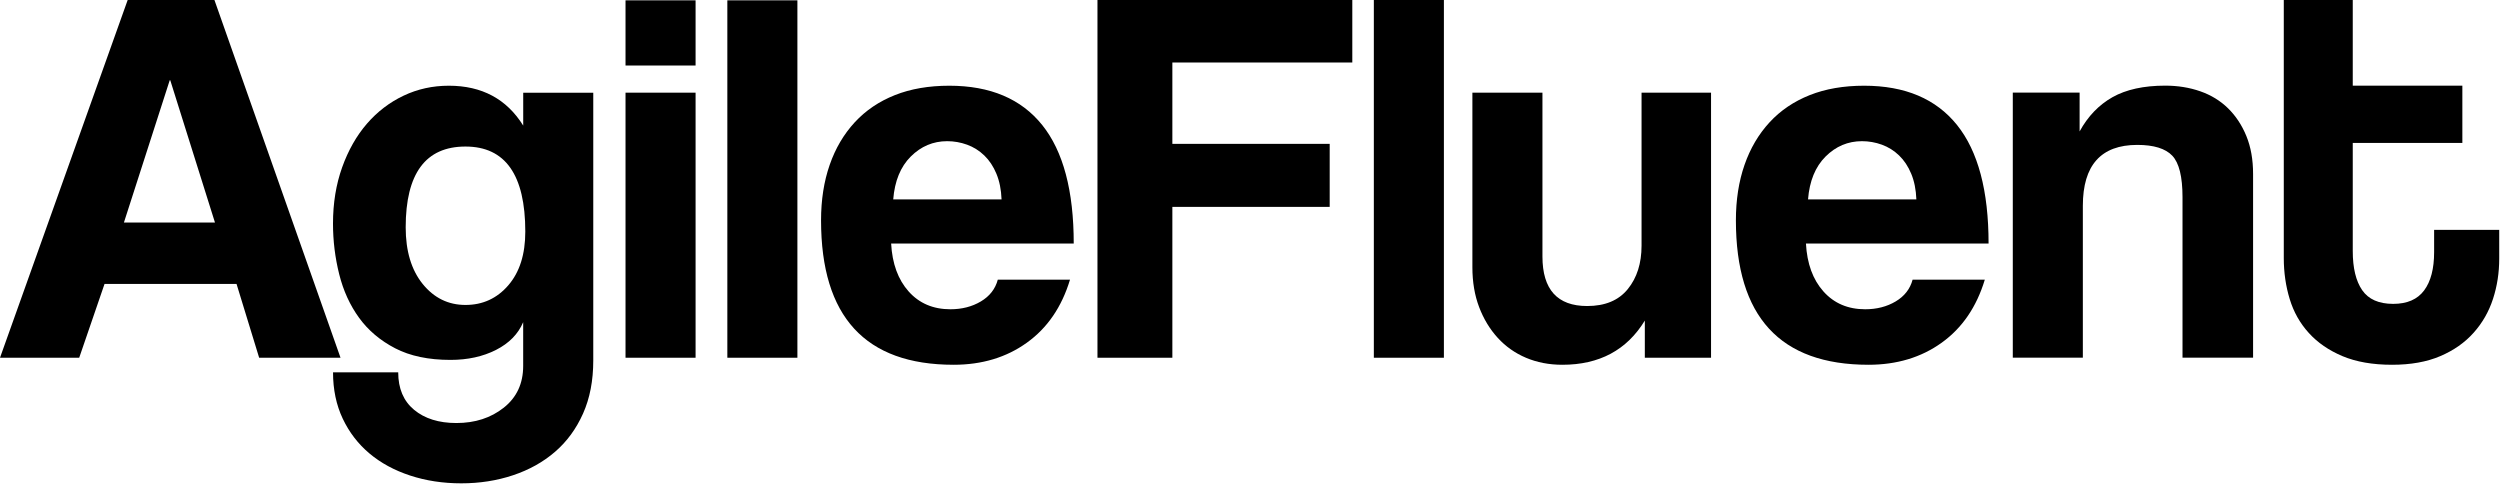 <?xml version="1.0" encoding="UTF-8"?> <svg xmlns="http://www.w3.org/2000/svg" width="900" height="175" viewBox="0 0 900 175" fill="none"> <path d="M93.295 128.786L85.152 102.214H37.634L28.513 128.786H0L45.964 0H77.196L122.585 128.786H93.295ZM61.299 28.902H61.098L44.612 80.103H77.384L61.299 28.902Z" fill="black"></path> <path d="M188.344 115.982C186.536 120.254 183.268 123.576 178.554 125.973C173.826 128.371 168.375 129.563 162.161 129.563C154.273 129.563 147.643 128.17 142.286 125.397C136.915 122.612 132.589 118.969 129.295 114.442C126 109.915 123.603 104.679 122.116 98.732C120.629 92.786 119.879 86.705 119.879 80.504C119.879 73.138 120.978 66.375 123.174 60.241C125.37 54.107 128.344 48.87 132.094 44.531C135.844 40.205 140.237 36.844 145.286 34.446C150.335 32.049 155.759 30.857 161.585 30.857C173.478 30.857 182.398 35.638 188.357 45.214V33.388H213.576V129.79C213.576 137.036 212.344 143.397 209.893 148.888C207.442 154.379 204.081 158.973 199.808 162.656C195.536 166.339 190.5 169.152 184.674 171.094C178.862 173.036 172.648 174 166.058 174C159.469 174 153.322 173.062 147.63 171.188C141.938 169.312 137.063 166.661 132.991 163.232C128.92 159.804 125.719 155.638 123.388 150.723C121.058 145.808 119.893 140.25 119.893 134.049H143.357C143.357 139.875 145.259 144.362 149.076 147.536C152.893 150.696 157.969 152.29 164.304 152.29C171.027 152.29 176.719 150.442 181.366 146.759C186.014 143.076 188.344 138.067 188.344 131.732V115.982ZM167.585 109.781C173.786 109.781 178.929 107.424 183 102.697C187.072 97.982 189.107 91.54 189.107 83.397C189.107 62.973 181.929 52.755 167.572 52.755C153.214 52.755 146.049 62.451 146.049 81.844C146.049 90.375 148.085 97.165 152.156 102.214C156.241 107.263 161.384 109.781 167.585 109.781Z" fill="black"></path> <path d="M225.189 23.585V0.12H250.408V23.585H225.189ZM225.189 128.785V33.361H250.408V128.785H225.189Z" fill="black"></path> <path d="M261.844 128.785V0.12H287.063V128.785H261.844Z" fill="black"></path> <path d="M320.811 87.67C321.2 94.915 323.302 100.661 327.119 104.933C330.936 109.205 335.945 111.335 342.146 111.335C346.284 111.335 349.941 110.397 353.101 108.522C356.262 106.647 358.311 104.036 359.209 100.674H385.204C382.231 110.504 377.061 118.071 369.682 123.362C362.316 128.665 353.517 131.317 343.298 131.317C311.49 131.317 295.579 113.987 295.579 79.339C295.579 71.973 296.61 65.317 298.686 59.357C300.749 53.411 303.762 48.308 307.7 44.036C311.637 39.763 316.459 36.509 322.151 34.245C327.842 31.982 334.365 30.857 341.744 30.857C356.49 30.857 367.633 35.585 375.2 45.013C382.767 54.455 386.543 68.679 386.543 87.683H320.811V87.67ZM360.561 71.772C360.427 68.277 359.811 65.21 358.713 62.558C357.615 59.906 356.155 57.71 354.347 55.969C352.539 54.228 350.463 52.929 348.146 52.085C345.816 51.241 343.418 50.826 340.967 50.826C335.932 50.826 331.566 52.674 327.869 56.357C324.186 60.04 322.084 65.183 321.561 71.772H360.561Z" fill="black"></path> <path d="M422.049 74.478V128.786H395.089V0H486.83V22.5H422.049V51.79H478.688V74.478H422.049Z" fill="black"></path> <path d="M494.583 128.786V0H519.802V64.393V128.786H494.583Z" fill="black"></path> <path d="M592.137 128.786V115.407C585.668 126.014 575.784 131.317 562.458 131.317C557.677 131.317 553.311 130.473 549.36 128.799C545.409 127.125 542.021 124.728 539.182 121.621C536.342 118.514 534.106 114.831 532.485 110.558C530.865 106.299 530.061 101.505 530.061 96.201V33.362H555.28V92.331C555.28 104.223 560.65 110.17 571.378 110.17C577.847 110.17 582.722 108.134 586.016 104.063C589.311 99.991 590.958 94.781 590.958 88.447V33.362H615.976V128.786H592.137Z" fill="black"></path> <path d="M650.142 87.67C650.53 94.915 652.633 100.661 656.45 104.933C660.267 109.205 665.276 111.335 671.476 111.335C675.615 111.335 679.271 110.397 682.432 108.522C685.592 106.647 687.642 104.036 688.539 100.674H714.534C711.561 110.504 706.392 118.071 699.026 123.362C691.659 128.665 682.86 131.317 672.642 131.317C640.834 131.317 624.923 113.987 624.923 79.339C624.923 71.973 625.954 65.317 628.03 59.357C630.092 53.411 633.106 48.308 637.043 44.036C640.981 39.763 645.802 36.509 651.494 34.245C657.186 31.982 663.709 30.857 671.088 30.857C685.834 30.857 696.976 35.585 704.543 45.013C712.11 54.455 715.887 68.679 715.887 87.683H650.142V87.67ZM689.892 71.772C689.758 68.277 689.142 65.21 688.043 62.558C686.945 59.906 685.485 57.71 683.677 55.969C681.869 54.228 679.793 52.929 677.476 52.085C675.146 51.241 672.749 50.826 670.298 50.826C665.262 50.826 660.896 52.674 657.2 56.357C653.517 60.04 651.414 65.183 650.892 71.772H689.892Z" fill="black"></path> <path d="M785.704 128.786V70.982C785.704 63.616 784.472 58.634 782.021 56.049C779.557 53.464 775.365 52.165 769.418 52.165C756.36 52.165 749.825 59.478 749.825 74.076V128.772H724.606V33.348H748.66V47.317C751.633 41.88 755.57 37.781 760.485 34.995C765.401 32.223 771.735 30.83 779.49 30.83C784.017 30.83 788.222 31.513 792.093 32.866C795.977 34.219 799.298 36.255 802.084 38.973C804.856 41.692 807.066 45.013 808.686 48.964C810.307 52.915 811.11 57.469 811.11 62.638V128.772H785.704V128.786Z" fill="black"></path> <path d="M876.283 82.754V90.777C876.283 96.723 875.091 101.317 872.693 104.545C870.296 107.772 866.586 109.393 861.537 109.393C856.368 109.393 852.644 107.746 850.381 104.451C848.117 101.156 846.993 96.469 846.993 90.388V51.455H886.448V30.844H846.993V0H822.162V92.906C822.162 98.076 822.872 102.991 824.292 107.652C825.711 112.312 828.001 116.384 831.176 119.866C834.336 123.362 838.381 126.134 843.296 128.21C848.211 130.272 854.158 131.317 861.135 131.317C867.859 131.317 873.644 130.286 878.492 128.21C883.341 126.147 887.345 123.335 890.519 119.772C893.693 116.223 896.01 112.138 897.497 107.558C898.984 102.964 899.72 98.156 899.72 93.107V82.754H876.283Z" fill="black"></path> </svg> 